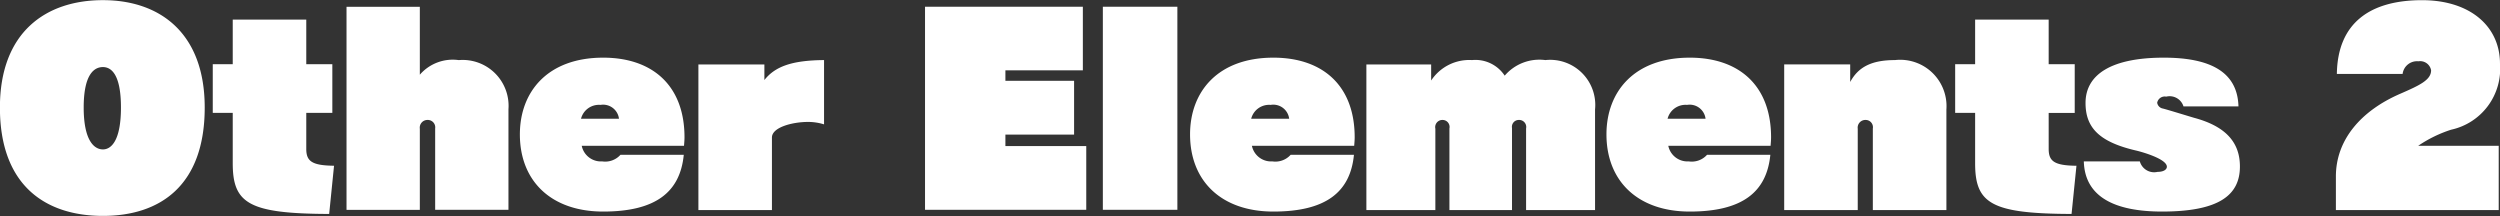 <svg xmlns="http://www.w3.org/2000/svg" width="184.844" height="15.969"><rect width="100%" height="100%" fill="#333333" stroke="none"/><path data-name="Other Elements 2.svg" d="M7.61 15.963c4.2 0 7.526-2.214 7.526-8.012 0-5.528-3.331-7.94-7.526-7.94-4.213 0-7.616 2.358-7.616 7.94 0 5.798 3.4 8.012 7.616 8.012zm0-4.915c-.612 0-1.422-.594-1.422-3.1 0-2.485.792-2.989 1.422-2.989.594 0 1.333.5 1.333 2.989s-.739 3.1-1.333 3.1zm17.088 1.206c-1.621-.018-2.053-.324-2.053-1.242V8.347h1.927v-3.6h-1.927V1.451h-5.437v3.295h-1.477v3.6h1.477v3.727c0 2.971 1.188 3.727 7.13 3.745zm12.896 3.259V8.081a3.393 3.393 0 00-3.673-3.637 3.218 3.218 0 00-2.88 1.08V.501h-5.42v15.016h5.42v-6a.568.568 0 01.576-.648.549.549 0 01.558.63v6.014h5.419zm12.98-4.732c.018-.216.036-.432.036-.63 0-3.818-2.359-5.888-6.014-5.888-4.087 0-6.158 2.5-6.158 5.672 0 3.457 2.323 5.707 6.158 5.707 3.889 0 5.69-1.44 5.96-4.195h-4.682a1.513 1.513 0 01-1.35.486 1.447 1.447 0 01-1.512-1.152h7.562zm-7.616-2a1.368 1.368 0 011.44-1.026 1.182 1.182 0 011.368 1.026h-2.808zm14.117 6.752v-5.365c0-.757 1.513-1.153 2.683-1.153a3.986 3.986 0 011.17.18V4.442c-2.358.018-3.619.468-4.411 1.476V4.766h-4.879v10.765h5.437zm23.24-.018v-4.717h-5.978v-.846h5.078v-3.98h-5.078v-.774h5.726v-4.7H68.394v15.016h11.92zm6.737 0V.497h-5.51v15.016h5.51zm13.073-4.734c.018-.216.036-.432.036-.63 0-3.818-2.358-5.888-6.014-5.888-4.087 0-6.157 2.5-6.157 5.672 0 3.457 2.322 5.707 6.157 5.707 3.89 0 5.69-1.44 5.96-4.195h-4.681a1.514 1.514 0 01-1.351.486 1.447 1.447 0 01-1.512-1.152h7.562zm-7.616-2a1.368 1.368 0 011.44-1.026 1.182 1.182 0 011.369 1.026h-2.809zm25.425 6.752V8.097a3.336 3.336 0 00-3.673-3.655 3.375 3.375 0 00-3.007 1.152 2.593 2.593 0 00-2.413-1.152 3.374 3.374 0 00-3.025 1.512V4.766h-4.789v10.765h5.1V9.517a.532.532 0 01.54-.648.518.518 0 01.5.63v6.032h4.627V9.463a.507.507 0 01.5-.594.522.522 0 01.541.63v6.032h5.1zm12.978-4.752c.018-.216.036-.432.036-.63 0-3.818-2.358-5.888-6.013-5.888-4.088 0-6.158 2.5-6.158 5.672 0 3.457 2.322 5.707 6.158 5.707 3.889 0 5.689-1.44 5.959-4.195h-4.681a1.513 1.513 0 01-1.35.486 1.448 1.448 0 01-1.513-1.152h7.562zm-7.616-2a1.368 1.368 0 011.441-1.026 1.182 1.182 0 011.368 1.026h-2.811zm20.616 6.752V8.097a3.426 3.426 0 00-3.8-3.655c-1.747 0-2.719.522-3.313 1.62v-1.3h-4.88v10.769h5.438V9.517a.568.568 0 01.576-.648.537.537 0 01.54.63v6.032h5.438zm9.615-3.277c-1.621-.018-2.053-.324-2.053-1.242V8.349h1.926v-3.6h-1.926V1.451h-5.438v3.295h-1.476v3.6h1.476v3.727c0 2.971 1.189 3.727 7.13 3.745zm11.979-4.393c-.072-2.593-2.16-3.6-5.527-3.6-3.8 0-5.78 1.206-5.78 3.349 0 1.854 1.044 2.9 3.781 3.529.306.072 2.233.594 2.233 1.188 0 .18-.2.378-.684.378a1.1 1.1 0 01-1.315-.774h-4.141c.072 2.593 2.233 3.709 5.78 3.709 4.177 0 5.761-1.188 5.761-3.331 0-1.782-1.044-2.971-3.385-3.6-.432-.126-1.764-.54-2.3-.684a.515.515 0 01-.432-.432.568.568 0 01.666-.45 1.071 1.071 0 011.278.72h4.069zm19.242 7.67v-4.752h-5.954a9.456 9.456 0 012.43-1.189 4.609 4.609 0 003.619-4.879c0-2.773-2.214-4.7-5.761-4.7-3.854 0-6.248 1.692-6.3 5.455h4.861a1.073 1.073 0 011.171-.936.821.821 0 01.936.666c0 .72-.864 1.116-2.269 1.729-2.953 1.278-4.771 3.439-4.771 6.121v2.485h12.045z" fill="#fff" fill-rule="evenodd"/></svg>